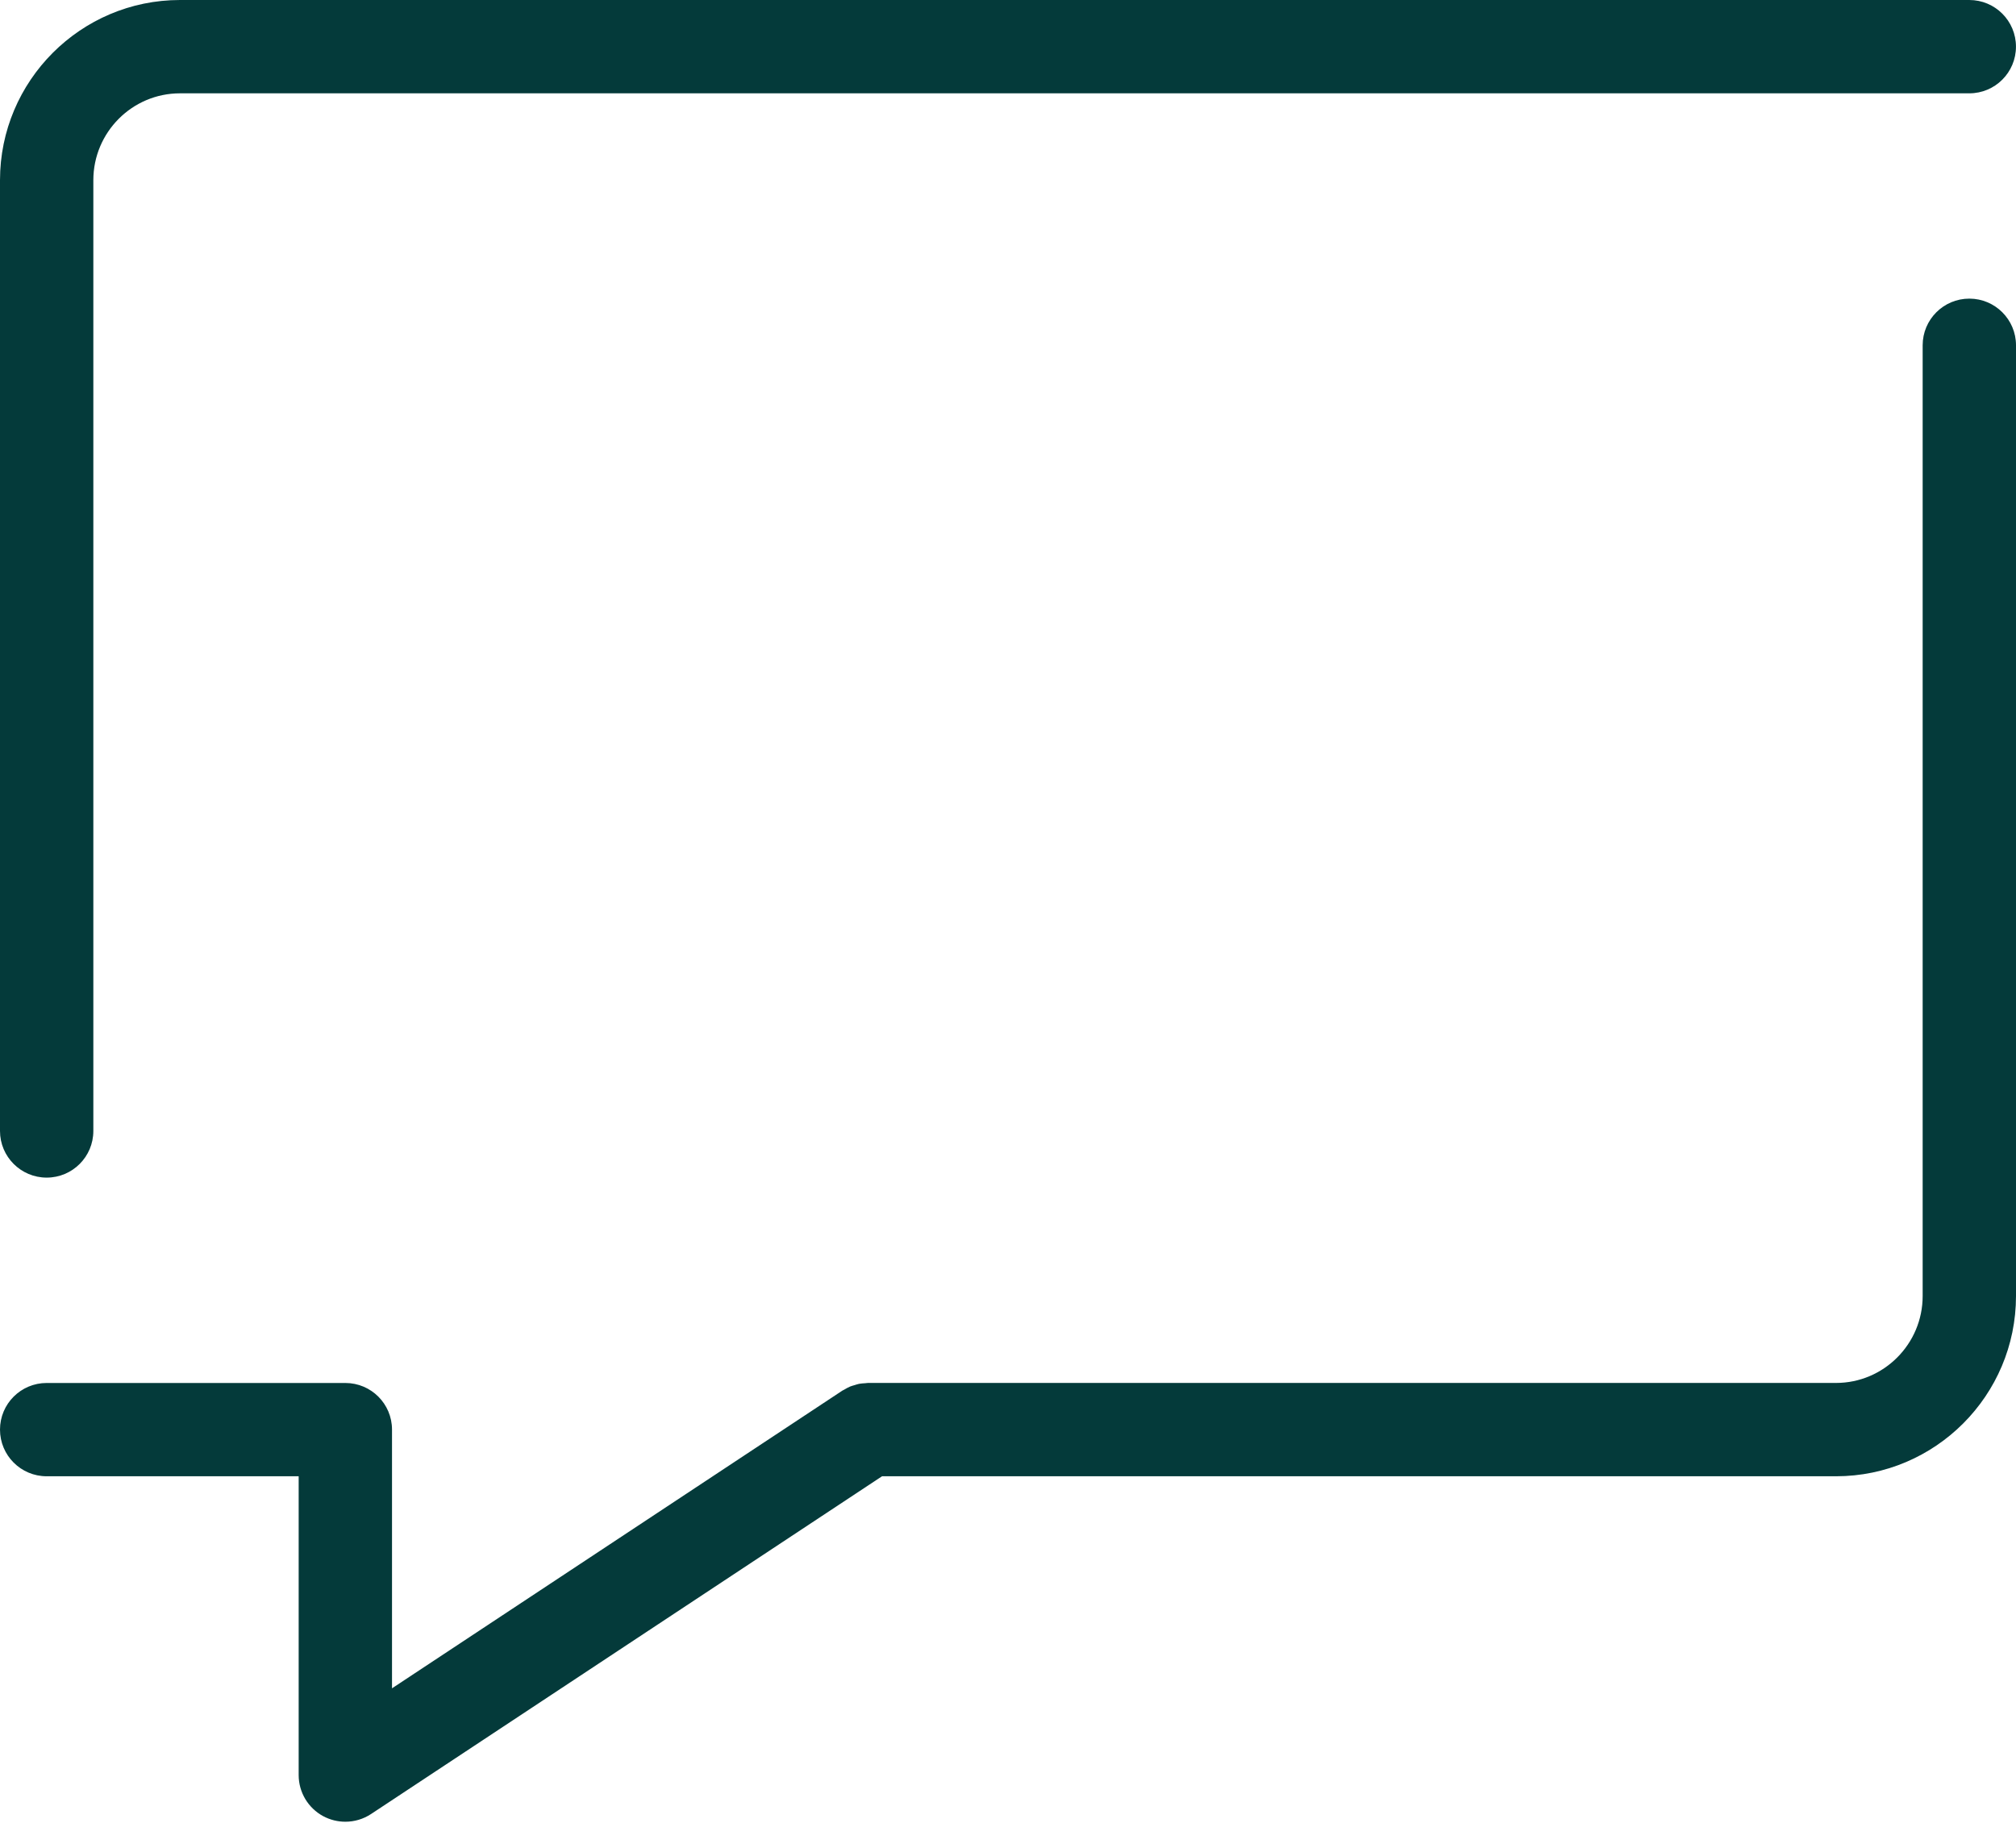 <svg width="60" height="55" viewBox="0 0 60 55" fill="none" xmlns="http://www.w3.org/2000/svg">
<path d="M1.389 35.053C2.156 35.053 2.778 34.432 2.778 33.665V5.364C2.778 3.938 3.934 2.778 5.357 2.778H58.61C59.378 2.778 59.999 2.156 59.999 1.389C59.999 0.622 59.378 4.98594e-08 58.61 4.98594e-08H5.357C2.403 -0 0 2.406 0 5.364V33.665C0 34.431 0.622 35.053 1.389 35.053Z" fill="#043A3A"/>
<path d="M58.611 8.889C57.844 8.889 57.222 9.511 57.222 10.278V38.578C57.222 40.004 56.065 41.165 54.643 41.165H25.833C25.805 41.165 25.778 41.172 25.751 41.173C25.689 41.177 25.627 41.18 25.566 41.192C25.519 41.201 25.475 41.218 25.43 41.231C25.389 41.244 25.347 41.253 25.306 41.27C25.245 41.295 25.189 41.328 25.132 41.361C25.111 41.373 25.088 41.382 25.067 41.395L25.057 41.402L25.056 41.403L11.667 50.255V42.554C11.667 41.787 11.045 41.166 10.278 41.166H1.389C0.622 41.166 0 41.787 0 42.554C0 43.322 0.622 43.943 1.389 43.943H8.889V52.837C8.889 53.349 9.17 53.819 9.62 54.061C9.826 54.171 10.052 54.226 10.278 54.226C10.546 54.226 10.812 54.149 11.044 53.996L26.251 43.943H54.643C57.597 43.943 60 41.536 60 38.578V10.278C60 9.511 59.378 8.889 58.611 8.889Z" fill="#043A3A"/>
</svg>
